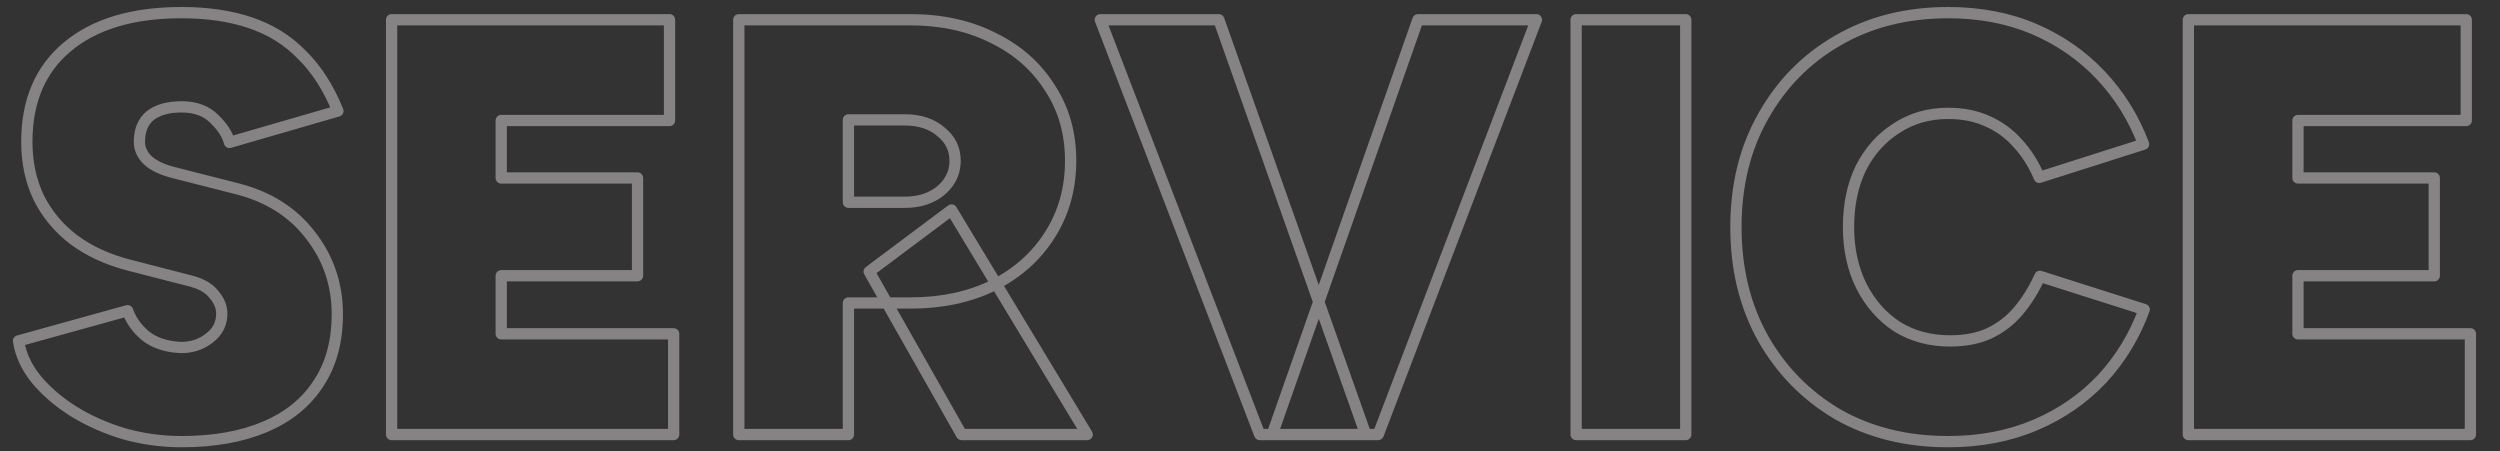<svg width="886" height="160" viewBox="0 0 886 160" fill="none" xmlns="http://www.w3.org/2000/svg">
<rect x="0" y="0" width="886" height="160" fill="#333333" stroke="none"/>
<g clip-path="url(#clip0_3397_1515)">
<g opacity="0.4">
<mask id="path-1-outside-1_3397_1515" maskUnits="userSpaceOnUse" x="4" y="2" width="874" height="157" fill="black">
<rect fill="white" x="4" y="2" width="874" height="157"/>
<path d="M64.318 156.52C57.458 156.52 50.738 155.61 44.158 153.79C37.578 151.83 31.558 149.17 26.098 145.81C20.778 142.45 16.368 138.67 12.868 134.47C9.368 130.13 7.268 125.58 6.568 120.82L45.208 110.11C46.468 113.61 48.638 116.62 51.718 119.14C54.798 121.52 58.788 122.85 63.688 123.13C67.608 123.27 71.038 122.22 73.978 119.98C77.058 117.74 78.598 114.8 78.598 111.16C78.598 108.78 77.688 106.54 75.868 104.44C74.188 102.2 71.458 100.59 67.678 99.61L45.628 93.94C38.068 91.98 31.558 88.97 26.098 84.91C20.778 80.85 16.648 75.88 13.708 70C10.908 64.12 9.508 57.54 9.508 50.26C9.508 35.84 14.268 24.64 23.788 16.66C33.448 8.54 46.958 4.48 64.318 4.48C73.558 4.48 81.678 5.67 88.678 8.05C95.818 10.43 101.908 14.21 106.948 19.39C112.128 24.43 116.398 31.08 119.758 39.34L81.328 50.47C80.628 47.67 78.808 44.87 75.868 42.07C73.068 39.27 69.218 37.87 64.318 37.87C59.558 37.87 55.848 38.92 53.188 41.02C50.668 43.12 49.408 46.2 49.408 50.26C49.408 52.78 50.458 55.02 52.558 56.98C54.658 58.8 57.668 60.2 61.588 61.18L83.848 66.85C95.048 69.65 103.798 75.18 110.098 83.44C116.398 91.56 119.548 100.87 119.548 111.37C119.548 121.03 117.308 129.22 112.828 135.94C108.488 142.66 102.188 147.77 93.928 151.27C85.668 154.77 75.798 156.52 64.318 156.52ZM138.786 154V7H237.276V42.7H177.636V63.07H225.936V97.72H177.636V118.3H238.746V154H138.786ZM261.832 154V7H322.732C333.792 7 343.592 9.17 352.132 13.51C360.672 17.71 367.322 23.59 372.082 31.15C376.982 38.57 379.432 47.18 379.432 56.98C379.432 66.78 376.982 75.53 372.082 83.23C367.322 90.79 360.672 96.74 352.132 101.08C343.592 105.28 333.792 107.38 322.732 107.38H300.682V154H261.832ZM340.792 154L308.032 96.25L337.222 74.41L385.312 154H340.792ZM300.682 71.68H320.632C324.132 71.68 327.212 71.05 329.872 69.79C332.532 68.53 334.632 66.78 336.172 64.54C337.712 62.3 338.482 59.78 338.482 56.98C338.482 52.78 336.802 49.35 333.442 46.69C330.222 43.89 325.952 42.49 320.632 42.49H300.682V71.68ZM450.85 154L502.51 7H544.51L488.44 154H450.85ZM446.44 154L389.95 7H431.95L484.03 154H446.44ZM558.58 154V7H597.43V154L558.58 154ZM690.395 156.52C675.695 156.52 662.675 153.3 651.335 146.86C640.135 140.28 631.315 131.32 624.875 119.98C618.435 108.5 615.215 95.34 615.215 80.5C615.215 65.66 618.435 52.57 624.875 41.23C631.315 29.75 640.135 20.79 651.335 14.35C662.675 7.77 675.695 4.48 690.395 4.48C701.735 4.48 711.955 6.44 721.055 10.36C730.155 14.28 737.995 19.74 744.575 26.74C751.155 33.74 756.195 41.86 759.695 51.1L722.735 62.86C720.775 58.24 718.255 54.25 715.175 50.89C712.095 47.39 708.455 44.73 704.255 42.91C700.195 41.09 695.575 40.18 690.395 40.18C683.535 40.18 677.445 41.93 672.125 45.43C666.805 48.79 662.605 53.48 659.525 59.5C656.585 65.52 655.115 72.52 655.115 80.5C655.115 88.34 656.655 95.34 659.735 101.5C662.815 107.52 667.015 112.28 672.335 115.78C677.795 119.14 684.025 120.82 691.025 120.82C696.485 120.82 701.175 119.91 705.095 118.09C709.155 116.13 712.585 113.47 715.385 110.11C718.325 106.61 720.845 102.55 722.945 97.93L759.905 109.69C756.545 118.93 751.575 127.12 744.995 134.26C738.415 141.26 730.505 146.72 721.265 150.64C712.025 154.56 701.735 156.52 690.395 156.52ZM775.553 154V7H874.043V42.7H814.403V63.07H862.703V97.72H814.403V118.3H875.513V154H775.553Z"/>
</mask>
<path d="M44.158 153.79L43.587 155.707C43.599 155.711 43.612 155.714 43.624 155.718L44.158 153.79ZM26.098 145.81L25.029 147.501C25.036 147.505 25.043 147.509 25.049 147.513L26.098 145.81ZM12.868 134.47L11.311 135.726C11.318 135.734 11.324 135.742 11.331 135.75L12.868 134.47ZM6.568 120.82L6.033 118.893C5.061 119.162 4.442 120.113 4.589 121.111L6.568 120.82ZM45.208 110.11L47.089 109.433C46.735 108.448 45.682 107.903 44.673 108.183L45.208 110.11ZM51.718 119.14L50.451 120.688C50.465 120.7 50.48 120.711 50.495 120.723L51.718 119.14ZM63.688 123.13L63.574 125.127C63.588 125.128 63.602 125.128 63.616 125.129L63.688 123.13ZM73.978 119.98L72.801 118.363C72.789 118.371 72.777 118.38 72.766 118.389L73.978 119.98ZM75.868 104.44L74.268 105.64C74.296 105.678 74.325 105.714 74.356 105.75L75.868 104.44ZM67.678 99.61L68.18 97.674L68.176 97.673L67.678 99.61ZM45.628 93.94L45.126 95.876L45.13 95.877L45.628 93.94ZM26.098 84.91L24.884 86.5C24.891 86.505 24.898 86.51 24.904 86.515L26.098 84.91ZM13.707 70L11.902 70.86C11.907 70.871 11.913 70.883 11.919 70.894L13.707 70ZM23.788 16.66L25.072 18.193L25.075 18.191L23.788 16.66ZM88.678 8.05L88.034 9.944L88.045 9.947L88.678 8.05ZM106.948 19.39L105.514 20.785C105.527 20.798 105.54 20.811 105.553 20.823L106.948 19.39ZM119.758 39.34L120.314 41.261C120.858 41.103 121.31 40.722 121.557 40.212C121.805 39.702 121.824 39.111 121.61 38.586L119.758 39.34ZM81.328 50.47L79.387 50.955C79.519 51.482 79.859 51.933 80.33 52.204C80.801 52.474 81.362 52.542 81.884 52.391L81.328 50.47ZM75.868 42.07L74.453 43.484C74.465 43.496 74.476 43.507 74.488 43.518L75.868 42.07ZM53.188 41.02L51.948 39.45C51.934 39.461 51.921 39.472 51.907 39.484L53.188 41.02ZM52.558 56.98L51.193 58.442C51.211 58.459 51.229 58.475 51.248 58.491L52.558 56.98ZM61.587 61.18L62.081 59.242L62.073 59.24L61.587 61.18ZM83.847 66.85L83.354 68.788L83.362 68.79L83.847 66.85ZM110.098 83.44L108.507 84.653C108.511 84.657 108.514 84.662 108.517 84.666L110.098 83.44ZM112.828 135.94L111.163 134.831C111.158 134.839 111.153 134.847 111.147 134.855L112.828 135.94ZM93.928 151.27L94.708 153.111L93.928 151.27ZM64.318 156.52V154.52C57.637 154.52 51.096 153.634 44.691 151.862L44.158 153.79L43.624 155.718C50.379 157.586 57.278 158.52 64.318 158.52V156.52ZM44.158 153.79L44.728 151.873C38.304 149.96 32.447 147.369 27.146 144.107L26.098 145.81L25.049 147.513C30.669 150.971 36.851 153.7 43.587 155.707L44.158 153.79ZM26.098 145.81L27.166 144.119C21.996 140.854 17.752 137.207 14.404 133.19L12.868 134.47L11.331 135.75C14.983 140.133 19.559 144.046 25.029 147.501L26.098 145.81ZM12.868 134.47L14.424 133.214C11.113 129.108 9.187 124.883 8.546 120.529L6.568 120.82L4.589 121.111C5.349 126.277 7.623 131.152 11.311 135.726L12.868 134.47ZM6.568 120.82L7.102 122.747L45.742 112.037L45.208 110.11L44.673 108.183L6.033 118.893L6.568 120.82ZM45.208 110.11L43.326 110.787C44.717 114.652 47.111 117.955 50.451 120.688L51.718 119.14L52.984 117.592C50.164 115.285 48.218 112.568 47.089 109.433L45.208 110.11ZM51.718 119.14L50.495 120.723C53.968 123.407 58.376 124.83 63.574 125.127L63.688 123.13L63.802 121.133C59.199 120.87 55.627 119.633 52.94 117.557L51.718 119.14ZM63.688 123.13L63.616 125.129C67.968 125.284 71.858 124.109 75.19 121.571L73.978 119.98L72.766 118.389C70.217 120.331 67.247 121.256 63.759 121.131L63.688 123.13ZM73.978 119.98L75.154 121.597C78.723 119.002 80.597 115.474 80.597 111.16H78.597H76.597C76.597 114.126 75.392 116.478 72.801 118.363L73.978 119.98ZM78.597 111.16H80.597C80.597 108.22 79.458 105.529 77.379 103.13L75.868 104.44L74.356 105.75C75.917 107.551 76.597 109.34 76.597 111.16H78.597ZM75.868 104.44L77.468 103.24C75.426 100.518 72.228 98.724 68.179 97.674L67.678 99.61L67.176 101.546C70.687 102.456 72.949 103.882 74.268 105.64L75.868 104.44ZM67.678 99.61L68.176 97.673L46.126 92.003L45.628 93.94L45.13 95.877L67.179 101.547L67.678 99.61ZM45.628 93.94L46.13 92.004C38.783 90.099 32.516 87.19 27.291 83.305L26.098 84.91L24.904 86.515C30.599 90.75 37.352 93.861 45.126 95.876L45.628 93.94ZM26.098 84.91L27.311 83.32C22.229 79.442 18.298 74.708 15.496 69.106L13.707 70L11.919 70.894C14.998 77.052 19.326 82.258 24.884 86.5L26.098 84.91ZM13.707 70L15.513 69.14C12.856 63.559 11.508 57.278 11.508 50.26H9.508H7.508C7.508 57.802 8.96 64.681 11.902 70.86L13.707 70ZM9.508 50.26H11.508C11.508 36.326 16.081 25.73 25.072 18.193L23.788 16.66L22.503 15.127C12.454 23.55 7.508 35.354 7.508 50.26H9.508ZM23.788 16.66L25.075 18.191C34.259 10.471 47.252 6.48 64.318 6.48V4.48V2.48C46.663 2.48 32.636 6.609 22.501 15.129L23.788 16.66ZM64.318 4.48V6.48C73.391 6.48 81.285 7.649 88.034 9.944L88.678 8.05L89.321 6.156C82.07 3.691 73.724 2.48 64.318 2.48V4.48ZM88.678 8.05L88.045 9.947C94.895 12.231 100.706 15.844 105.514 20.785L106.948 19.39L108.381 17.995C103.109 12.576 96.74 8.629 89.31 6.153L88.678 8.05ZM106.948 19.39L105.553 20.823C110.494 25.631 114.625 32.031 117.905 40.094L119.758 39.34L121.61 38.586C118.17 30.129 113.761 23.229 108.342 17.956L106.948 19.39ZM119.758 39.34L119.201 37.419L80.771 48.549L81.328 50.47L81.884 52.391L120.314 41.261L119.758 39.34ZM81.328 50.47L83.268 49.985C82.446 46.696 80.355 43.581 77.247 40.622L75.868 42.07L74.488 43.518C77.261 46.159 78.809 48.644 79.387 50.955L81.328 50.47ZM75.868 42.07L77.282 40.656C74.022 37.396 69.615 35.87 64.318 35.87V37.87V39.87C68.821 39.87 72.113 41.144 74.453 43.484L75.868 42.07ZM64.318 37.87V35.87C59.286 35.87 55.08 36.978 51.948 39.45L53.188 41.02L54.427 42.59C56.616 40.862 59.829 39.87 64.318 39.87V37.87ZM53.188 41.02L51.907 39.484C48.825 42.052 47.408 45.761 47.408 50.26H49.408H51.408C51.408 46.639 52.51 44.188 54.468 42.556L53.188 41.02ZM49.408 50.26H47.408C47.408 53.414 48.75 56.162 51.193 58.442L52.558 56.98L53.922 55.518C52.165 53.878 51.408 52.146 51.408 50.26H49.408ZM52.558 56.98L51.248 58.491C53.668 60.589 57.006 62.096 61.102 63.12L61.587 61.18L62.073 59.24C58.329 58.304 55.647 57.011 53.867 55.469L52.558 56.98ZM61.587 61.18L61.094 63.118L83.354 68.788L83.847 66.85L84.341 64.912L62.081 59.242L61.587 61.18ZM83.847 66.85L83.362 68.79C94.174 71.493 102.513 76.794 108.507 84.653L110.098 83.44L111.688 82.227C105.082 73.566 95.921 67.807 84.333 64.91L83.847 66.85ZM110.098 83.44L108.517 84.666C114.539 92.427 117.548 101.304 117.548 111.37H119.548H121.548C121.548 100.436 118.256 90.693 111.678 82.214L110.098 83.44ZM119.548 111.37H117.548C117.548 120.714 115.385 128.499 111.163 134.831L112.828 135.94L114.492 137.049C119.231 129.941 121.548 121.346 121.548 111.37H119.548ZM112.828 135.94L111.147 134.855C107.051 141.198 101.085 146.065 93.147 149.428L93.928 151.27L94.708 153.111C103.29 149.475 109.924 144.122 114.508 137.025L112.828 135.94ZM93.928 151.27L93.147 149.428C85.193 152.799 75.601 154.52 64.318 154.52V156.52V158.52C75.994 158.52 86.142 156.741 94.708 153.111L93.928 151.27ZM138.786 154H136.786C136.786 155.105 137.681 156 138.786 156V154ZM138.786 7V5C137.681 5 136.786 5.895 136.786 7H138.786ZM237.276 7H239.276C239.276 5.895 238.38 5 237.276 5V7ZM237.276 42.7V44.7C238.38 44.7 239.276 43.805 239.276 42.7H237.276ZM177.635 42.7V40.7C176.531 40.7 175.635 41.595 175.635 42.7H177.635ZM177.635 63.07H175.635C175.635 64.175 176.531 65.07 177.635 65.07V63.07ZM225.936 63.07H227.936C227.936 61.965 227.04 61.07 225.936 61.07V63.07ZM225.936 97.72V99.72C227.04 99.72 227.936 98.825 227.936 97.72H225.936ZM177.635 97.72V95.72C176.531 95.72 175.635 96.615 175.635 97.72H177.635ZM177.635 118.3H175.635C175.635 119.405 176.531 120.3 177.635 120.3V118.3ZM238.746 118.3H240.746C240.746 117.195 239.85 116.3 238.746 116.3V118.3ZM238.746 154V156C239.85 156 240.746 155.105 240.746 154H238.746ZM138.786 154H140.786V7H138.786H136.786V154H138.786ZM138.786 7V9H237.276V7V5H138.786V7ZM237.276 7H235.276V42.7H237.276H239.276V7H237.276ZM237.276 42.7V40.7H177.635V42.7V44.7H237.276V42.7ZM177.635 42.7H175.635V63.07H177.635H179.635V42.7H177.635ZM177.635 63.07V65.07H225.936V63.07V61.07H177.635V63.07ZM225.936 63.07H223.936V97.72H225.936H227.936V63.07H225.936ZM225.936 97.72V95.72H177.635V97.72V99.72H225.936V97.72ZM177.635 97.72H175.635V118.3H177.635H179.635V97.72H177.635ZM177.635 118.3V120.3H238.746V118.3V116.3H177.635V118.3ZM238.746 118.3H236.746V154H238.746H240.746V118.3H238.746ZM238.746 154V152H138.786V154V156H238.746V154ZM261.832 154H259.832C259.832 155.105 260.728 156 261.832 156V154ZM261.832 7V5C260.728 5 259.832 5.895 259.832 7H261.832ZM352.132 13.51L351.226 15.293C351.234 15.297 351.242 15.301 351.25 15.305L352.132 13.51ZM372.082 31.15L370.39 32.216C370.398 32.228 370.406 32.24 370.413 32.252L372.082 31.15ZM372.082 83.23L370.395 82.156L370.39 82.164L372.082 83.23ZM352.132 101.08L353.015 102.875C353.023 102.871 353.031 102.867 353.039 102.863L352.132 101.08ZM300.682 107.38V105.38C299.578 105.38 298.682 106.275 298.682 107.38H300.682ZM300.682 154V156C301.787 156 302.682 155.105 302.682 154H300.682ZM340.792 154L339.053 154.987C339.408 155.613 340.073 156 340.792 156V154ZM308.032 96.25L306.834 94.649C306.028 95.252 305.796 96.361 306.293 97.237L308.032 96.25ZM337.222 74.41L338.934 73.376C338.642 72.892 338.159 72.555 337.605 72.447C337.051 72.339 336.476 72.47 336.024 72.809L337.222 74.41ZM385.312 154V156C386.034 156 386.7 155.611 387.054 154.983C387.409 154.354 387.397 153.583 387.024 152.966L385.312 154ZM300.682 71.68H298.682C298.682 72.785 299.578 73.68 300.682 73.68V71.68ZM329.872 69.79L329.016 67.983L329.872 69.79ZM336.172 64.54L337.821 65.673L336.172 64.54ZM333.442 46.69L332.13 48.199C332.153 48.219 332.177 48.239 332.201 48.258L333.442 46.69ZM300.682 42.49V40.49C299.578 40.49 298.682 41.385 298.682 42.49H300.682ZM261.832 154H263.832V7H261.832H259.832V154H261.832ZM261.832 7V9H322.732V7V5H261.832V7ZM322.732 7V9C333.526 9 343.008 11.116 351.226 15.293L352.132 13.51L353.039 11.727C344.177 7.224 334.059 5 322.732 5V7ZM352.132 13.51L351.25 15.305C359.48 19.352 365.84 24.99 370.39 32.216L372.082 31.15L373.775 30.084C368.805 22.19 361.865 16.068 353.015 11.715L352.132 13.51ZM372.082 31.15L370.413 32.252C375.076 39.312 377.432 47.53 377.432 56.98H379.432H381.432C381.432 46.83 378.889 37.828 373.751 30.048L372.082 31.15ZM379.432 56.98H377.432C377.432 66.429 375.076 74.801 370.395 82.156L372.082 83.23L373.77 84.304C378.889 76.259 381.432 67.131 381.432 56.98H379.432ZM372.082 83.23L370.39 82.164C365.836 89.397 359.468 95.108 351.226 99.297L352.132 101.08L353.039 102.863C361.876 98.372 368.808 92.183 373.775 84.296L372.082 83.23ZM352.132 101.08L351.25 99.285C343.026 103.33 333.536 105.38 322.732 105.38V107.38V109.38C334.049 109.38 344.159 107.23 353.015 102.875L352.132 101.08ZM322.732 107.38V105.38H300.682V107.38V109.38H322.732V107.38ZM300.682 107.38H298.682V154H300.682H302.682V107.38H300.682ZM300.682 154V152H261.832V154V156H300.682V154ZM340.792 154L342.532 153.013L309.772 95.263L308.032 96.25L306.293 97.237L339.053 154.987L340.792 154ZM308.032 96.25L309.231 97.851L338.421 76.011L337.222 74.41L336.024 72.809L306.834 94.649L308.032 96.25ZM337.222 74.41L335.511 75.444L383.601 155.034L385.312 154L387.024 152.966L338.934 73.376L337.222 74.41ZM385.312 154V152H340.792V154V156H385.312V154ZM300.682 71.68V73.68H320.632V71.68V69.68H300.682V71.68ZM320.632 71.68V73.68C324.373 73.68 327.755 73.006 330.729 71.597L329.872 69.79L329.016 67.983C326.67 69.094 323.892 69.68 320.632 69.68V71.68ZM329.872 69.79L330.729 71.597C333.68 70.199 336.064 68.228 337.821 65.673L336.172 64.54L334.524 63.407C333.201 65.332 331.385 66.861 329.016 67.983L329.872 69.79ZM336.172 64.54L337.821 65.673C339.597 63.089 340.482 60.172 340.482 56.98H338.482H336.482C336.482 59.388 335.828 61.511 334.524 63.407L336.172 64.54ZM338.482 56.98H340.482C340.482 52.154 338.512 48.152 334.684 45.122L333.442 46.69L332.201 48.258C335.093 50.548 336.482 53.406 336.482 56.98H338.482ZM333.442 46.69L334.755 45.181C331.088 41.992 326.312 40.49 320.632 40.49V42.49V44.49C325.593 44.49 329.357 45.788 332.13 48.199L333.442 46.69ZM320.632 42.49V40.49H300.682V42.49V44.49H320.632V42.49ZM300.682 42.49H298.682V71.68H300.682H302.682V42.49H300.682ZM450.85 154L448.964 153.337C448.749 153.949 448.844 154.627 449.219 155.156C449.594 155.685 450.202 156 450.85 156V154ZM502.51 7V5C501.661 5 500.905 5.536 500.624 6.337L502.51 7ZM544.51 7L546.379 7.713C546.614 7.098 546.531 6.407 546.157 5.865C545.784 5.324 545.168 5 544.51 5V7ZM488.44 154V156C489.27 156 490.014 155.488 490.309 154.713L488.44 154ZM446.44 154L444.574 154.717C444.87 155.49 445.613 156 446.44 156V154ZM389.95 7V5C389.292 5 388.675 5.324 388.302 5.867C387.929 6.411 387.847 7.102 388.084 7.717L389.95 7ZM431.95 7L433.836 6.332C433.553 5.534 432.798 5 431.95 5V7ZM484.031 154V156C484.68 156 485.289 155.685 485.664 155.154C486.039 154.624 486.133 153.944 485.916 153.332L484.031 154ZM450.85 154L452.737 154.663L504.397 7.663L502.51 7L500.624 6.337L448.964 153.337L450.85 154ZM502.51 7V9H544.51V7V5H502.51V7ZM544.51 7L542.642 6.287L486.572 153.287L488.44 154L490.309 154.713L546.379 7.713L544.51 7ZM488.44 154V152H450.85V154V156H488.44V154ZM446.44 154L448.307 153.283L391.817 6.283L389.95 7L388.084 7.717L444.574 154.717L446.44 154ZM389.95 7V9H431.95V7V5H389.95V7ZM431.95 7L430.065 7.668L482.145 154.668L484.031 154L485.916 153.332L433.836 6.332L431.95 7ZM484.031 154V152H446.44V154V156H484.031V154ZM558.58 154H556.58C556.58 155.105 557.476 156 558.58 156V154ZM558.58 7V5C557.476 5 556.58 5.895 556.58 7H558.58ZM597.43 7H599.43C599.43 5.895 598.535 5 597.43 5V7ZM597.43 154V156C598.535 156 599.43 155.105 599.43 154H597.43ZM558.58 154H560.58V7H558.58H556.58V154H558.58ZM558.58 7V9H597.43V7V5H558.58V7ZM597.43 7H595.43V154H597.43H599.43V7H597.43ZM597.43 154V152L558.58 152V154V156L597.43 156V154ZM651.335 146.86L650.322 148.584C650.33 148.589 650.339 148.594 650.347 148.599L651.335 146.86ZM624.875 119.98L623.13 120.959L623.136 120.968L624.875 119.98ZM624.875 41.23L626.614 42.218L626.619 42.209L624.875 41.23ZM651.335 14.35L652.332 16.084L652.339 16.08L651.335 14.35ZM721.055 10.36L721.846 8.523L721.055 10.36ZM744.575 26.74L743.118 28.11L744.575 26.74ZM759.695 51.1L760.301 53.006C760.825 52.839 761.256 52.465 761.495 51.971C761.734 51.476 761.76 50.905 761.565 50.392L759.695 51.1ZM722.735 62.86L720.894 63.641C721.297 64.592 722.357 65.079 723.341 64.766L722.735 62.86ZM715.175 50.89L713.673 52.211C713.682 52.221 713.691 52.231 713.701 52.241L715.175 50.89ZM704.255 42.91L703.437 44.735C703.444 44.738 703.452 44.742 703.46 44.745L704.255 42.91ZM672.125 45.43L673.193 47.121C673.203 47.114 673.214 47.108 673.224 47.101L672.125 45.43ZM659.525 59.5L657.744 58.589C657.739 58.6 657.733 58.611 657.728 58.622L659.525 59.5ZM659.735 101.5L657.946 102.394C657.949 102.4 657.952 102.405 657.954 102.411L659.735 101.5ZM672.335 115.78L671.236 117.451C671.252 117.462 671.27 117.473 671.287 117.483L672.335 115.78ZM705.095 118.09L705.937 119.904C705.946 119.9 705.955 119.895 705.964 119.891L705.095 118.09ZM715.385 110.11L713.853 108.824L713.848 108.83L715.385 110.11ZM722.945 97.93L723.551 96.024C722.586 95.717 721.543 96.18 721.124 97.102L722.945 97.93ZM759.905 109.69L761.784 110.373C761.971 109.862 761.94 109.296 761.7 108.808C761.459 108.319 761.03 107.949 760.511 107.784L759.905 109.69ZM744.995 134.26L746.452 135.63C746.457 135.625 746.461 135.62 746.466 135.615L744.995 134.26ZM721.265 150.64L722.046 152.481L721.265 150.64ZM690.395 156.52V154.52C675.996 154.52 663.325 151.369 652.323 145.121L651.335 146.86L650.347 148.599C662.025 155.231 675.393 158.52 690.395 158.52V156.52ZM651.335 146.86L652.348 145.136C641.452 138.734 632.881 130.029 626.614 118.992L624.875 119.98L623.136 120.968C629.748 132.611 638.818 141.826 650.322 148.584L651.335 146.86ZM624.875 119.98L626.619 119.001C620.367 107.857 617.215 95.042 617.215 80.5H615.215H613.215C613.215 95.638 616.502 109.143 623.131 120.958L624.875 119.98ZM615.215 80.5H617.215C617.215 65.958 620.367 53.217 626.614 42.218L624.875 41.23L623.136 40.242C616.502 51.923 613.215 65.362 613.215 80.5H615.215ZM624.875 41.23L626.619 42.209C632.886 31.037 641.451 22.34 652.332 16.084L651.335 14.35L650.338 12.616C638.819 19.239 629.744 28.463 623.131 40.252L624.875 41.23ZM651.335 14.35L652.339 16.08C663.338 9.698 676.004 6.48 690.395 6.48V4.48V2.48C675.386 2.48 662.012 5.842 650.331 12.62L651.335 14.35ZM690.395 4.48V6.48C701.502 6.48 711.447 8.399 720.264 12.197L721.055 10.36L721.846 8.523C712.463 4.481 701.968 2.48 690.395 2.48V4.48ZM721.055 10.36L720.264 12.197C729.12 16.012 736.731 21.316 743.118 28.11L744.575 26.74L746.032 25.37C739.259 18.164 731.19 12.548 721.846 8.523L721.055 10.36ZM744.575 26.74L743.118 28.11C749.513 34.913 754.415 42.807 757.825 51.809L759.695 51.1L761.565 50.392C757.975 40.913 752.797 32.567 746.032 25.37L744.575 26.74ZM759.695 51.1L759.089 49.194L722.128 60.954L722.735 62.86L723.341 64.766L760.301 53.006L759.695 51.1ZM722.735 62.86L724.576 62.079C722.536 57.27 719.898 53.083 716.649 49.538L715.175 50.89L713.701 52.241C716.612 55.417 719.014 59.21 720.894 63.641L722.735 62.86ZM715.175 50.89L716.676 49.569C713.405 45.852 709.526 43.014 705.05 41.075L704.255 42.91L703.46 44.745C707.384 46.446 710.784 48.928 713.673 52.211L715.175 50.89ZM704.255 42.91L705.073 41.085C700.717 39.132 695.811 38.18 690.395 38.18V40.18V42.18C695.339 42.18 699.673 43.048 703.437 44.735L704.255 42.91ZM690.395 40.18V38.18C683.176 38.18 676.697 40.028 671.026 43.759L672.125 45.43L673.224 47.101C678.192 43.832 683.894 42.18 690.395 42.18V40.18ZM672.125 45.43L671.057 43.739C665.411 47.305 660.975 52.275 657.744 58.589L659.525 59.5L661.305 60.411C664.235 54.685 668.199 50.275 673.193 47.121L672.125 45.43ZM659.525 59.5L657.728 58.622C654.631 64.963 653.115 72.273 653.115 80.5H655.115H657.115C657.115 72.767 658.539 66.077 661.322 60.378L659.525 59.5ZM655.115 80.5H653.115C653.115 88.607 654.709 95.921 657.946 102.394L659.735 101.5L661.524 100.606C658.601 94.76 657.115 88.073 657.115 80.5H655.115ZM659.735 101.5L657.954 102.411C661.182 108.719 665.609 113.749 671.236 117.451L672.335 115.78L673.434 114.109C668.421 110.811 664.448 106.321 661.515 100.589L659.735 101.5ZM672.335 115.78L671.287 117.483C677.091 121.055 683.69 122.82 691.025 122.82V120.82V118.82C684.36 118.82 678.499 117.225 673.383 114.077L672.335 115.78ZM691.025 120.82V122.82C696.702 122.82 701.693 121.874 705.937 119.904L705.095 118.09L704.253 116.276C700.656 117.946 696.268 118.82 691.025 118.82V120.82ZM705.095 118.09L705.964 119.891C710.273 117.811 713.933 114.976 716.921 111.39L715.385 110.11L713.848 108.83C711.237 111.964 708.037 114.449 704.225 116.289L705.095 118.09ZM715.385 110.11L716.916 111.396C719.985 107.743 722.599 103.525 724.766 98.758L722.945 97.93L721.124 97.102C719.091 101.575 716.665 105.477 713.853 108.824L715.385 110.11ZM722.945 97.93L722.339 99.836L759.298 111.596L759.905 109.69L760.511 107.784L723.551 96.024L722.945 97.93ZM759.905 109.69L758.025 109.007C754.755 118.001 749.922 125.962 743.524 132.905L744.995 134.26L746.466 135.615C753.227 128.278 758.335 119.859 761.784 110.373L759.905 109.69ZM744.995 134.26L743.538 132.89C737.156 139.679 729.48 144.982 720.484 148.799L721.265 150.64L722.046 152.481C731.53 148.458 739.673 142.841 746.452 135.63L744.995 134.26ZM721.265 150.64L720.484 148.799C711.521 152.601 701.501 154.52 690.395 154.52V156.52V158.52C701.969 158.52 712.529 156.519 722.046 152.481L721.265 150.64ZM775.553 154H773.553C773.553 155.105 774.449 156 775.553 156V154ZM775.553 7V5C774.449 5 773.553 5.895 773.553 7H775.553ZM874.043 7H876.043C876.043 5.895 875.148 5 874.043 5V7ZM874.043 42.7V44.7C875.148 44.7 876.043 43.805 876.043 42.7H874.043ZM814.403 42.7V40.7C813.299 40.7 812.403 41.595 812.403 42.7H814.403ZM814.403 63.07H812.403C812.403 64.175 813.299 65.07 814.403 65.07V63.07ZM862.703 63.07H864.703C864.703 61.965 863.808 61.07 862.703 61.07V63.07ZM862.703 97.72V99.72C863.808 99.72 864.703 98.825 864.703 97.72H862.703ZM814.403 97.72V95.72C813.299 95.72 812.403 96.615 812.403 97.72H814.403ZM814.403 118.3H812.403C812.403 119.405 813.299 120.3 814.403 120.3V118.3ZM875.513 118.3H877.513C877.513 117.195 876.618 116.3 875.513 116.3V118.3ZM875.513 154V156C876.618 156 877.513 155.105 877.513 154H875.513ZM775.553 154H777.553V7H775.553H773.553V154H775.553ZM775.553 7V9H874.043V7V5H775.553V7ZM874.043 7H872.043V42.7H874.043H876.043V7H874.043ZM874.043 42.7V40.7H814.403V42.7V44.7H874.043V42.7ZM814.403 42.7H812.403V63.07H814.403H816.403V42.7H814.403ZM814.403 63.07V65.07H862.703V63.07V61.07H814.403V63.07ZM862.703 63.07H860.703V97.72H862.703H864.703V63.07H862.703ZM862.703 97.72V95.72H814.403V97.72V99.72H862.703V97.72ZM814.403 97.72H812.403V118.3H814.403H816.403V97.72H814.403ZM814.403 118.3V120.3H875.513V118.3V116.3H814.403V118.3ZM875.513 118.3H873.513V154H875.513H877.513V118.3H875.513ZM875.513 154V152H775.553V154V156H875.513V154Z" fill="#FFFAFA" mask="url(#path-1-outside-1_3397_1515)"/>
</g>
</g>
<defs>
<clipPath id="clip0_3397_1515">
<rect width="886" height="160" fill="white"/>
</clipPath>
</defs>
</svg>
